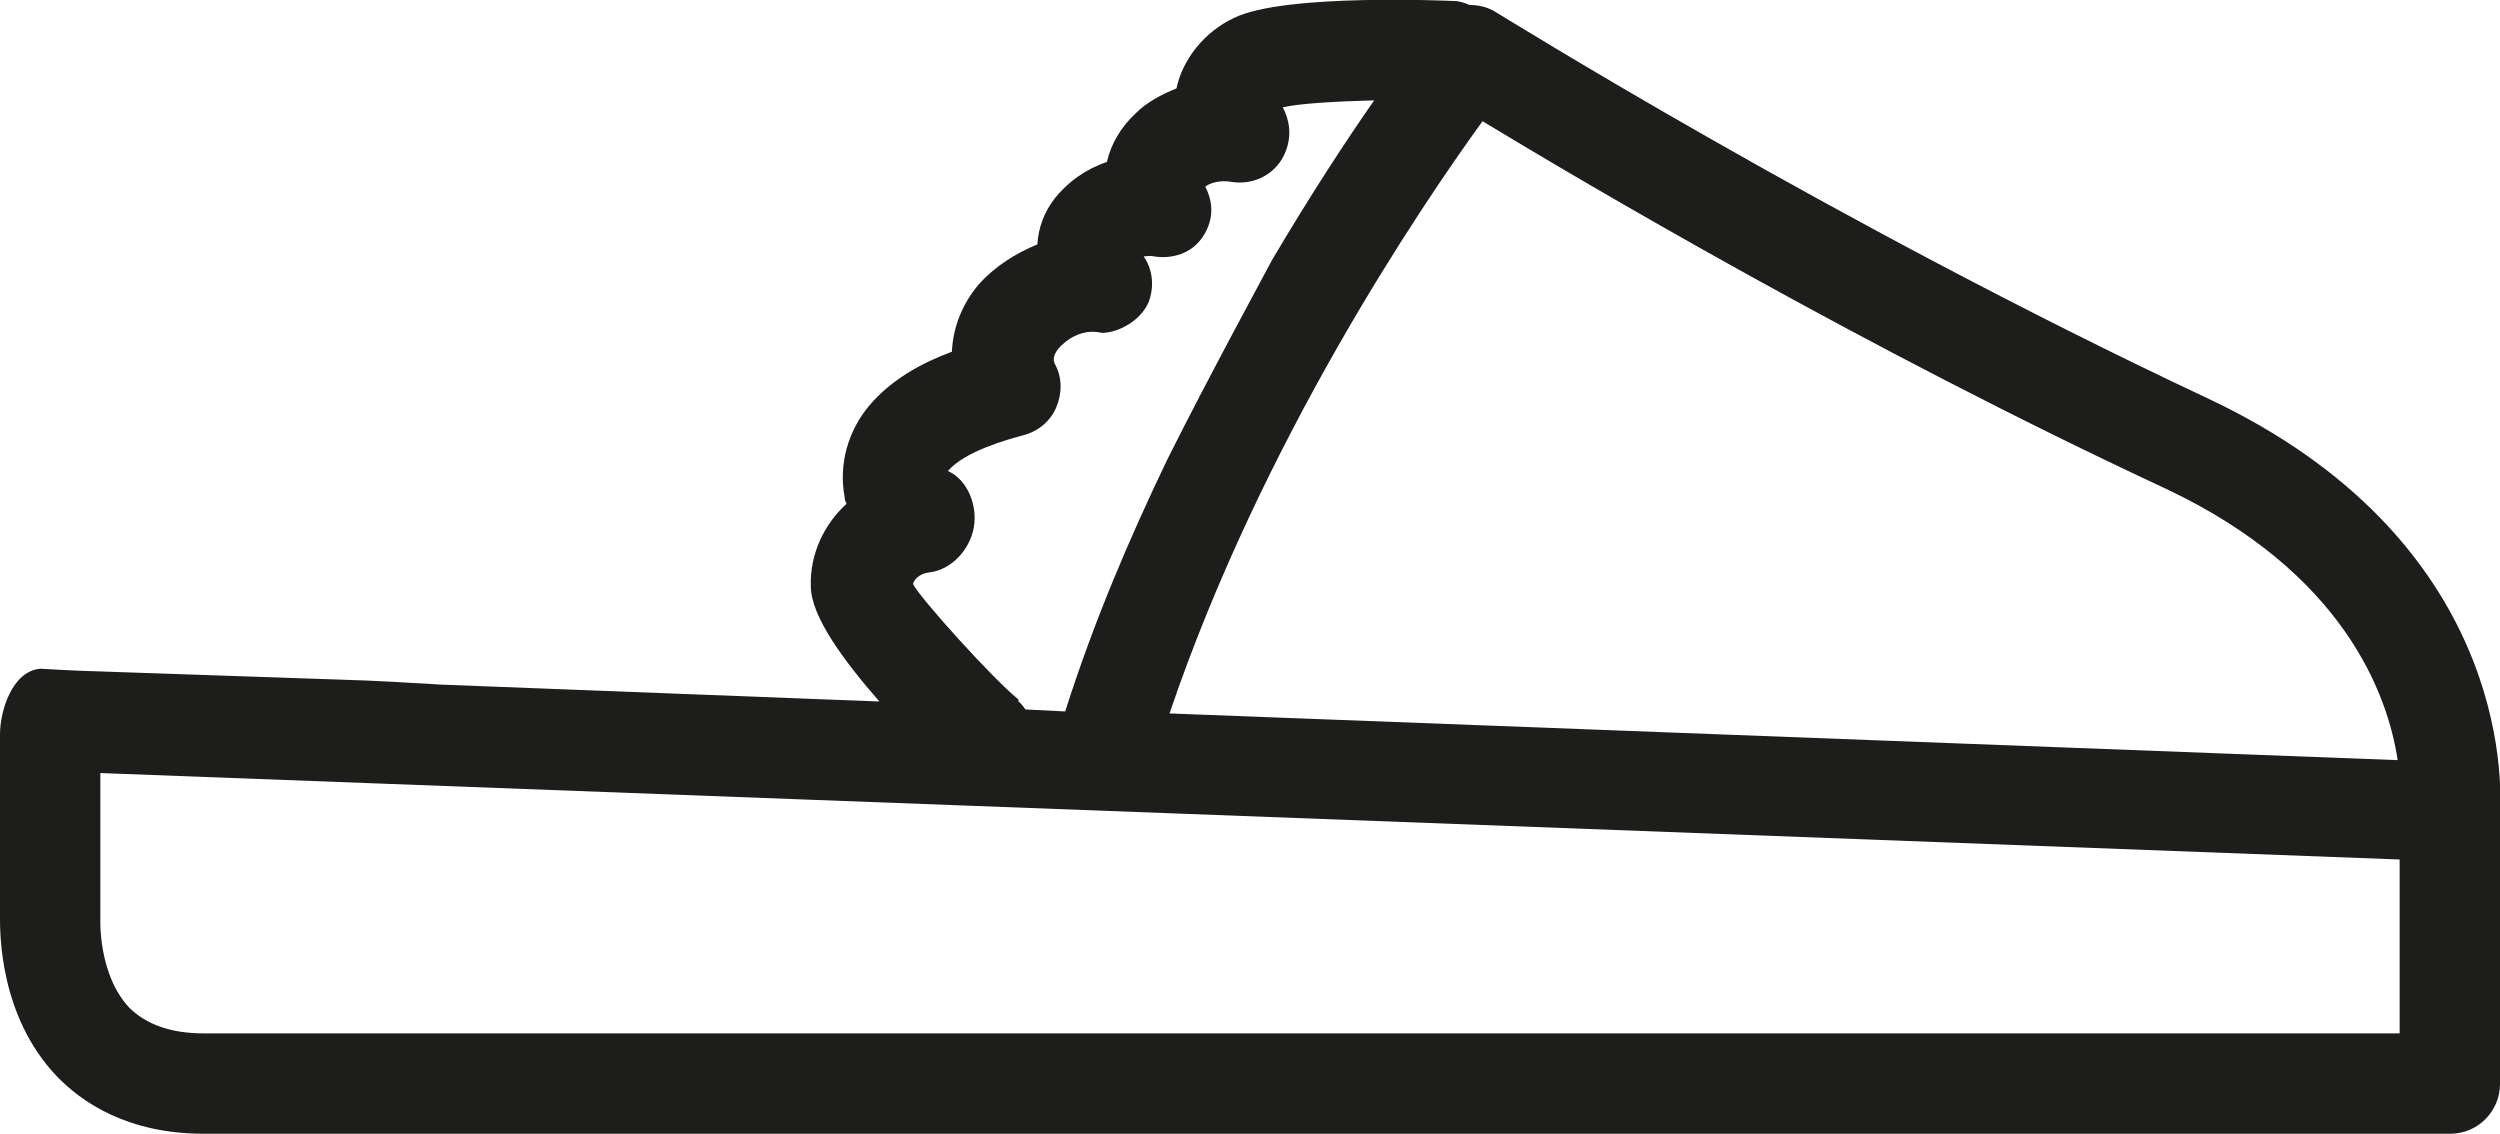 <?xml version="1.0" encoding="utf-8"?>
<svg xmlns="http://www.w3.org/2000/svg" id="b" viewBox="0 0 25.16 11.41">
  <g id="c">
    <path d="M22.22,4.01C18.43,2.23,15.09.14,15.05.12c-.08-.05-.17-.07-.26-.07-.05-.02-.1-.04-.16-.04-.02,0-1.7-.08-2.21.17-.3.14-.52.42-.58.71-.15.06-.3.14-.41.25-.15.14-.25.31-.29.49-.21.07-.39.2-.52.36-.11.14-.17.3-.18.47-.22.09-.42.22-.57.38-.18.2-.28.45-.29.7-.3.11-.61.28-.83.54-.22.26-.31.6-.25.92,0,.03.01.05.02.07-.23.21-.37.51-.36.83,0,.31.35.77.69,1.16l-4.41-.17h0c-.33-.02-.66-.04-1.01-.05h0s-2.64-.09-2.64-.09c0,0,0,0,0,0-.38-.02-.04,0-.38-.02C.12,6.75,0,7.16,0,7.39v1.83c0,.16-.01,1,.57,1.61.25.26.71.58,1.48.58h22.61c.28,0,.5-.23.5-.5v-2.72c.02-.34.08-2.76-2.94-4.18ZM24.13,7.65l-12.36-.47c.93-2.74,2.52-5.09,3.15-5.96,1.01.61,3.79,2.26,6.88,3.7,1.78.84,2.23,2.06,2.33,2.73ZM10.25,7.04c-.26-.21-.99-1.02-1.06-1.16,0-.03.05-.11.17-.12.22-.03.4-.23.44-.45.04-.22-.06-.48-.26-.57.17-.2.61-.32.76-.36.15-.04.27-.14.33-.28.06-.14.06-.3-.01-.43-.04-.07.01-.13.03-.16.07-.08.23-.21.44-.16.16,0,.39-.12.47-.31.06-.16.04-.33-.05-.46.03,0,.07-.01.1,0,.19.03.38-.03.49-.19.11-.16.12-.34.03-.51.04-.04.16-.07.26-.05.24.04.47-.09.55-.31.06-.15.04-.31-.03-.44.17-.04.55-.06.92-.07-.28.4-.64.95-1.03,1.61-.04.08-.62,1.14-1.05,2-.38.79-.74,1.63-1.03,2.54l-.4-.02s-.04-.06-.07-.08ZM24.15,10.4H2.05c-.33,0-.58-.09-.75-.26-.31-.33-.29-.88-.29-.88,0,0,0-.02,0-.03v-1.45l23.14.87v1.75Z" fill="#1d1d1b"/>
  </g>
</svg>